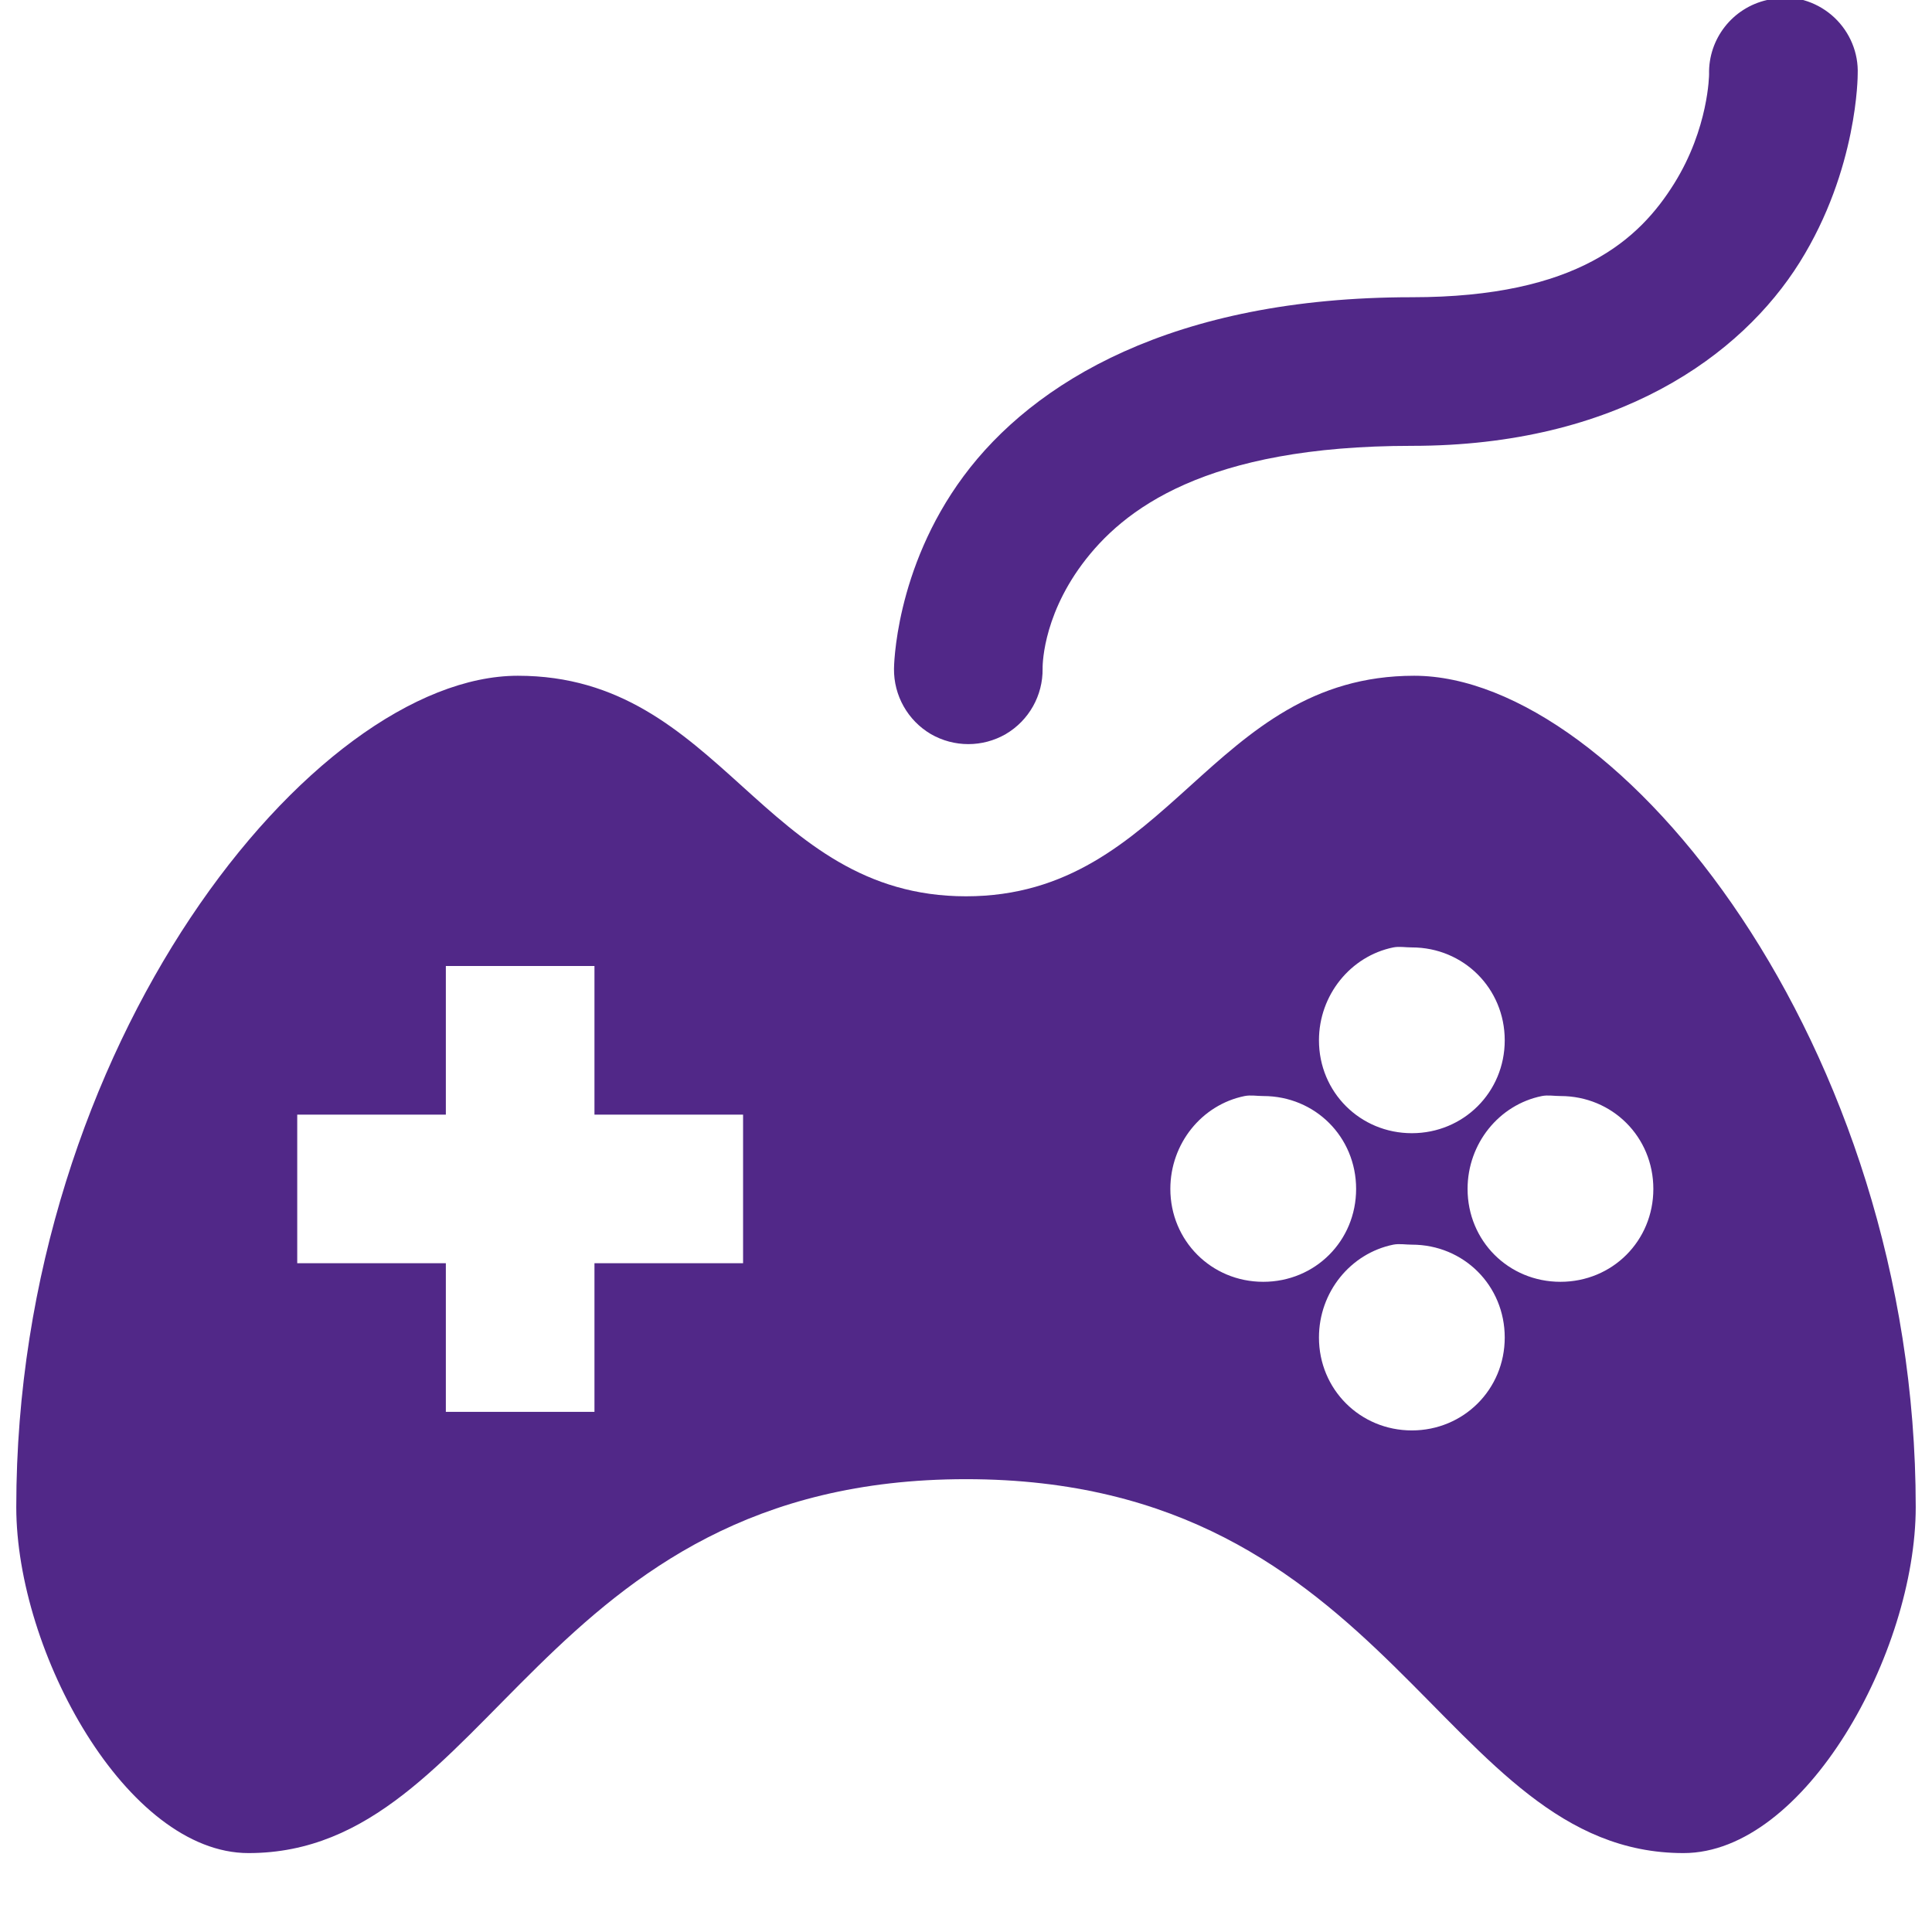 <?xml version="1.0" encoding="UTF-8"?> <svg xmlns="http://www.w3.org/2000/svg" viewBox="0 0 26 26" width="208" height="208"><path d="M23.906 -0.031C23.863 -0.023 23.82 -0.012 23.781 0C23.316 0.105 22.988 0.523 23 1C23 1 22.996 1.723 22.531 2.469C22.066 3.215 21.234 4 19 4C15.777 4 13.902 5.148 12.969 6.406C12.035 7.664 12.031 9 12.031 9C12.027 9.359 12.215 9.695 12.527 9.879C12.84 10.059 13.223 10.059 13.535 9.879C13.848 9.695 14.035 9.359 14.031 9C14.031 9 14.012 8.336 14.562 7.594C15.113 6.852 16.223 6 19 6C21.766 6 23.434 4.785 24.219 3.531C25.004 2.277 25 1 25 1C25.012 0.711 24.895 0.434 24.688 0.238C24.477 0.039 24.191 -0.059 23.906 -0.031 Z M 6.969 9.094C4.223 9.094 0.219 14.047 0.219 20.281C0.219 22.234 1.707 24.938 3.344 24.938C6.621 24.938 7.238 19.906 13 19.906C18.762 19.906 19.379 24.938 22.656 24.938C24.293 24.938 25.781 22.234 25.781 20.281C25.781 14.047 21.777 9.094 19.031 9.094C16.285 9.094 15.746 12.062 13 12.062C10.254 12.062 9.715 9.094 6.969 9.094 Z M 18.75 12.75C18.832 12.734 18.914 12.75 19 12.75C19.695 12.75 20.25 13.301 20.25 14C20.25 14.699 19.695 15.25 19 15.25C18.305 15.25 17.75 14.699 17.75 14C17.75 13.391 18.176 12.867 18.75 12.75 Z M 6 13L8 13L8 15L10 15L10 17L8 17L8 19L6 19L6 17L4 17L4 15L6 15 Z M 16.75 14.75C16.832 14.734 16.914 14.75 17 14.75C17.699 14.75 18.25 15.301 18.25 16C18.25 16.699 17.699 17.25 17 17.25C16.301 17.25 15.75 16.695 15.75 16C15.75 15.391 16.172 14.867 16.75 14.75 Z M 20.75 14.75C20.832 14.734 20.914 14.75 21 14.75C21.699 14.75 22.25 15.301 22.25 16C22.25 16.699 21.699 17.25 21 17.25C20.301 17.25 19.75 16.699 19.75 16C19.75 15.391 20.172 14.867 20.75 14.75 Z M 18.75 16.75C18.832 16.734 18.914 16.75 19 16.75C19.699 16.75 20.25 17.301 20.25 18C20.25 18.699 19.695 19.25 19 19.25C18.305 19.25 17.75 18.699 17.75 18C17.75 17.387 18.176 16.867 18.75 16.75Z" fill="#512888"></path></svg> 